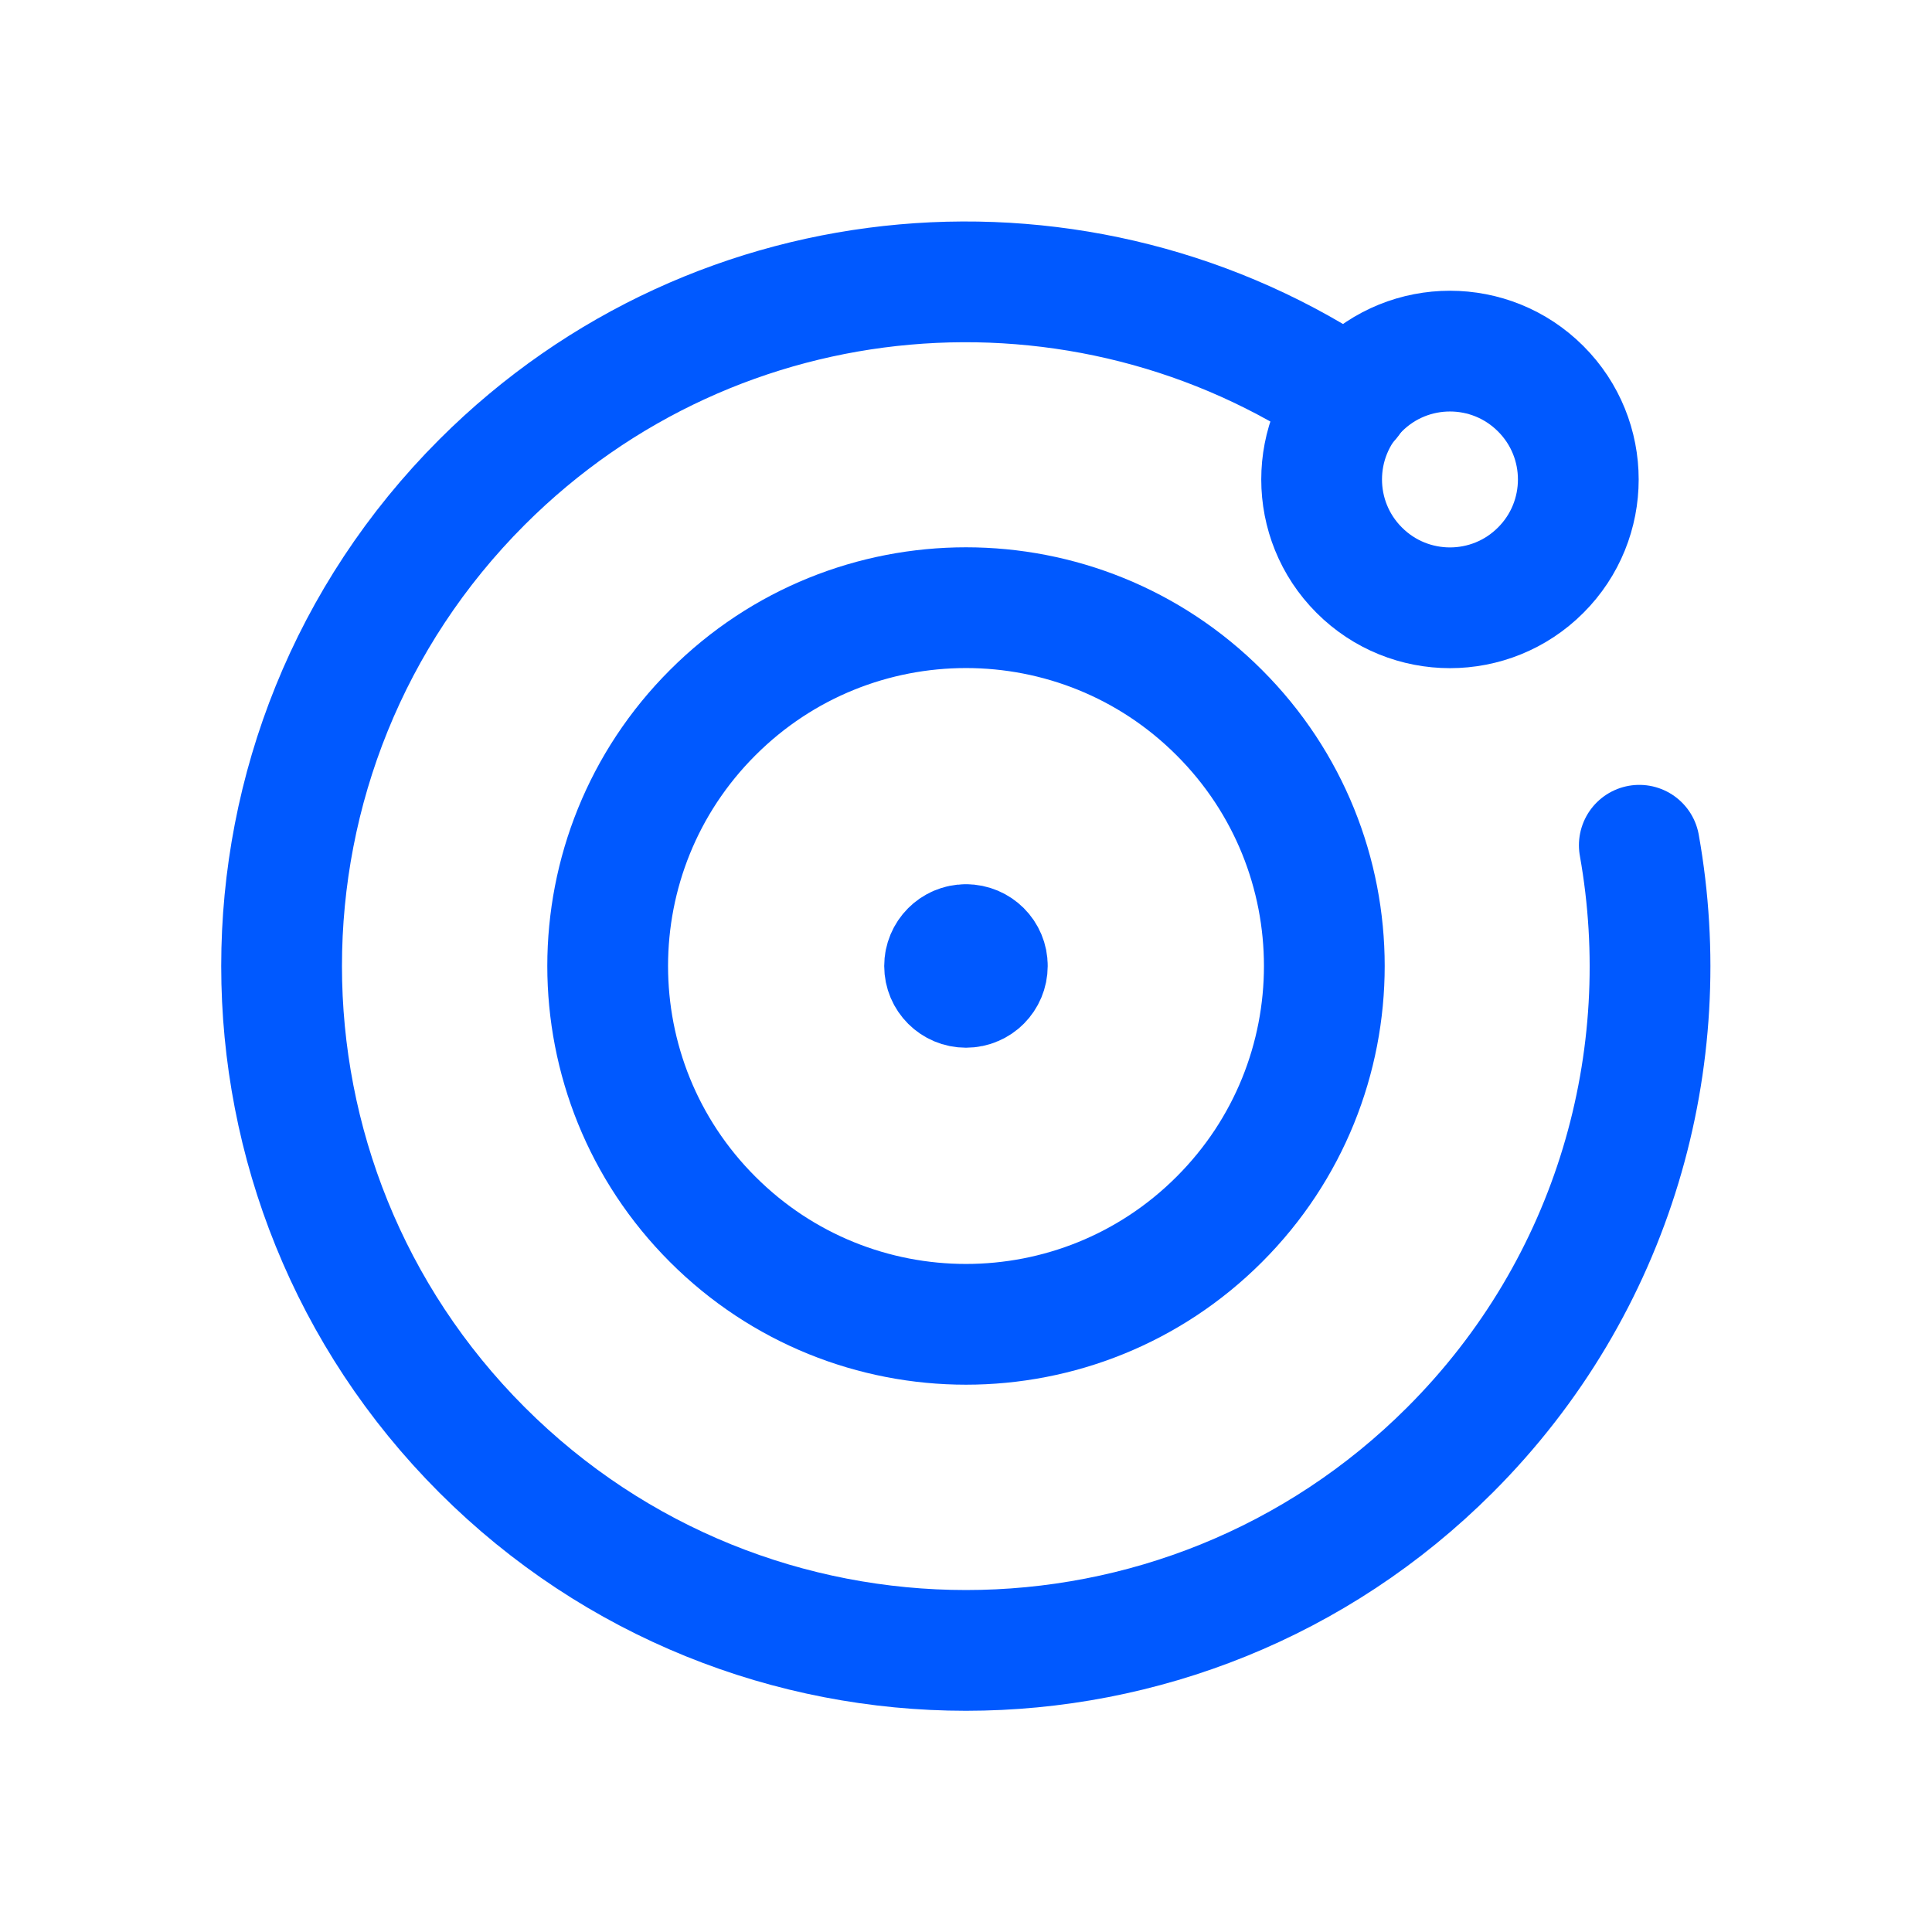 <svg xmlns="http://www.w3.org/2000/svg" viewBox="0 0 24 24" fill="none">
<path d="M11.999 11.734C11.852 11.734 11.734 11.854 11.734 12C11.734 12.147 11.853 12.265 12 12.265C12.147 12.265 12.265 12.146 12.265 11.999C12.266 11.853 12.147 11.734 11.999 11.734" stroke="#0059ff" stroke-width="1.5" stroke-linecap="round" stroke-linejoin="round"/>
<path d="M19.139 4.829C19.762 5.451 19.762 6.461 19.139 7.083C18.517 7.706 17.507 7.706 16.885 7.083C16.262 6.461 16.262 5.451 16.885 4.829C17.507 4.206 18.517 4.206 19.139 4.829" stroke="#0059ff" stroke-width="1.5" stroke-linecap="round" stroke-linejoin="round"/>
<path d="M15.147 8.853C16.886 10.591 16.886 13.409 15.147 15.147C13.409 16.886 10.591 16.886 8.853 15.147C7.114 13.409 7.114 10.591 8.853 8.853C10.591 7.114 13.409 7.114 15.147 8.853" stroke="#0059ff" stroke-width="1.5" stroke-linecap="round" stroke-linejoin="round"/>
<path d="M16.77 4.967C13.462 2.718 8.921 3.056 5.988 5.989C2.668 9.309 2.668 14.692 5.988 18.012C9.308 21.332 14.692 21.332 18.012 18.012C20.056 15.969 20.836 13.145 20.364 10.5" stroke="#0059ff" stroke-width="1.5" stroke-linecap="round" stroke-linejoin="round"/>
</svg>